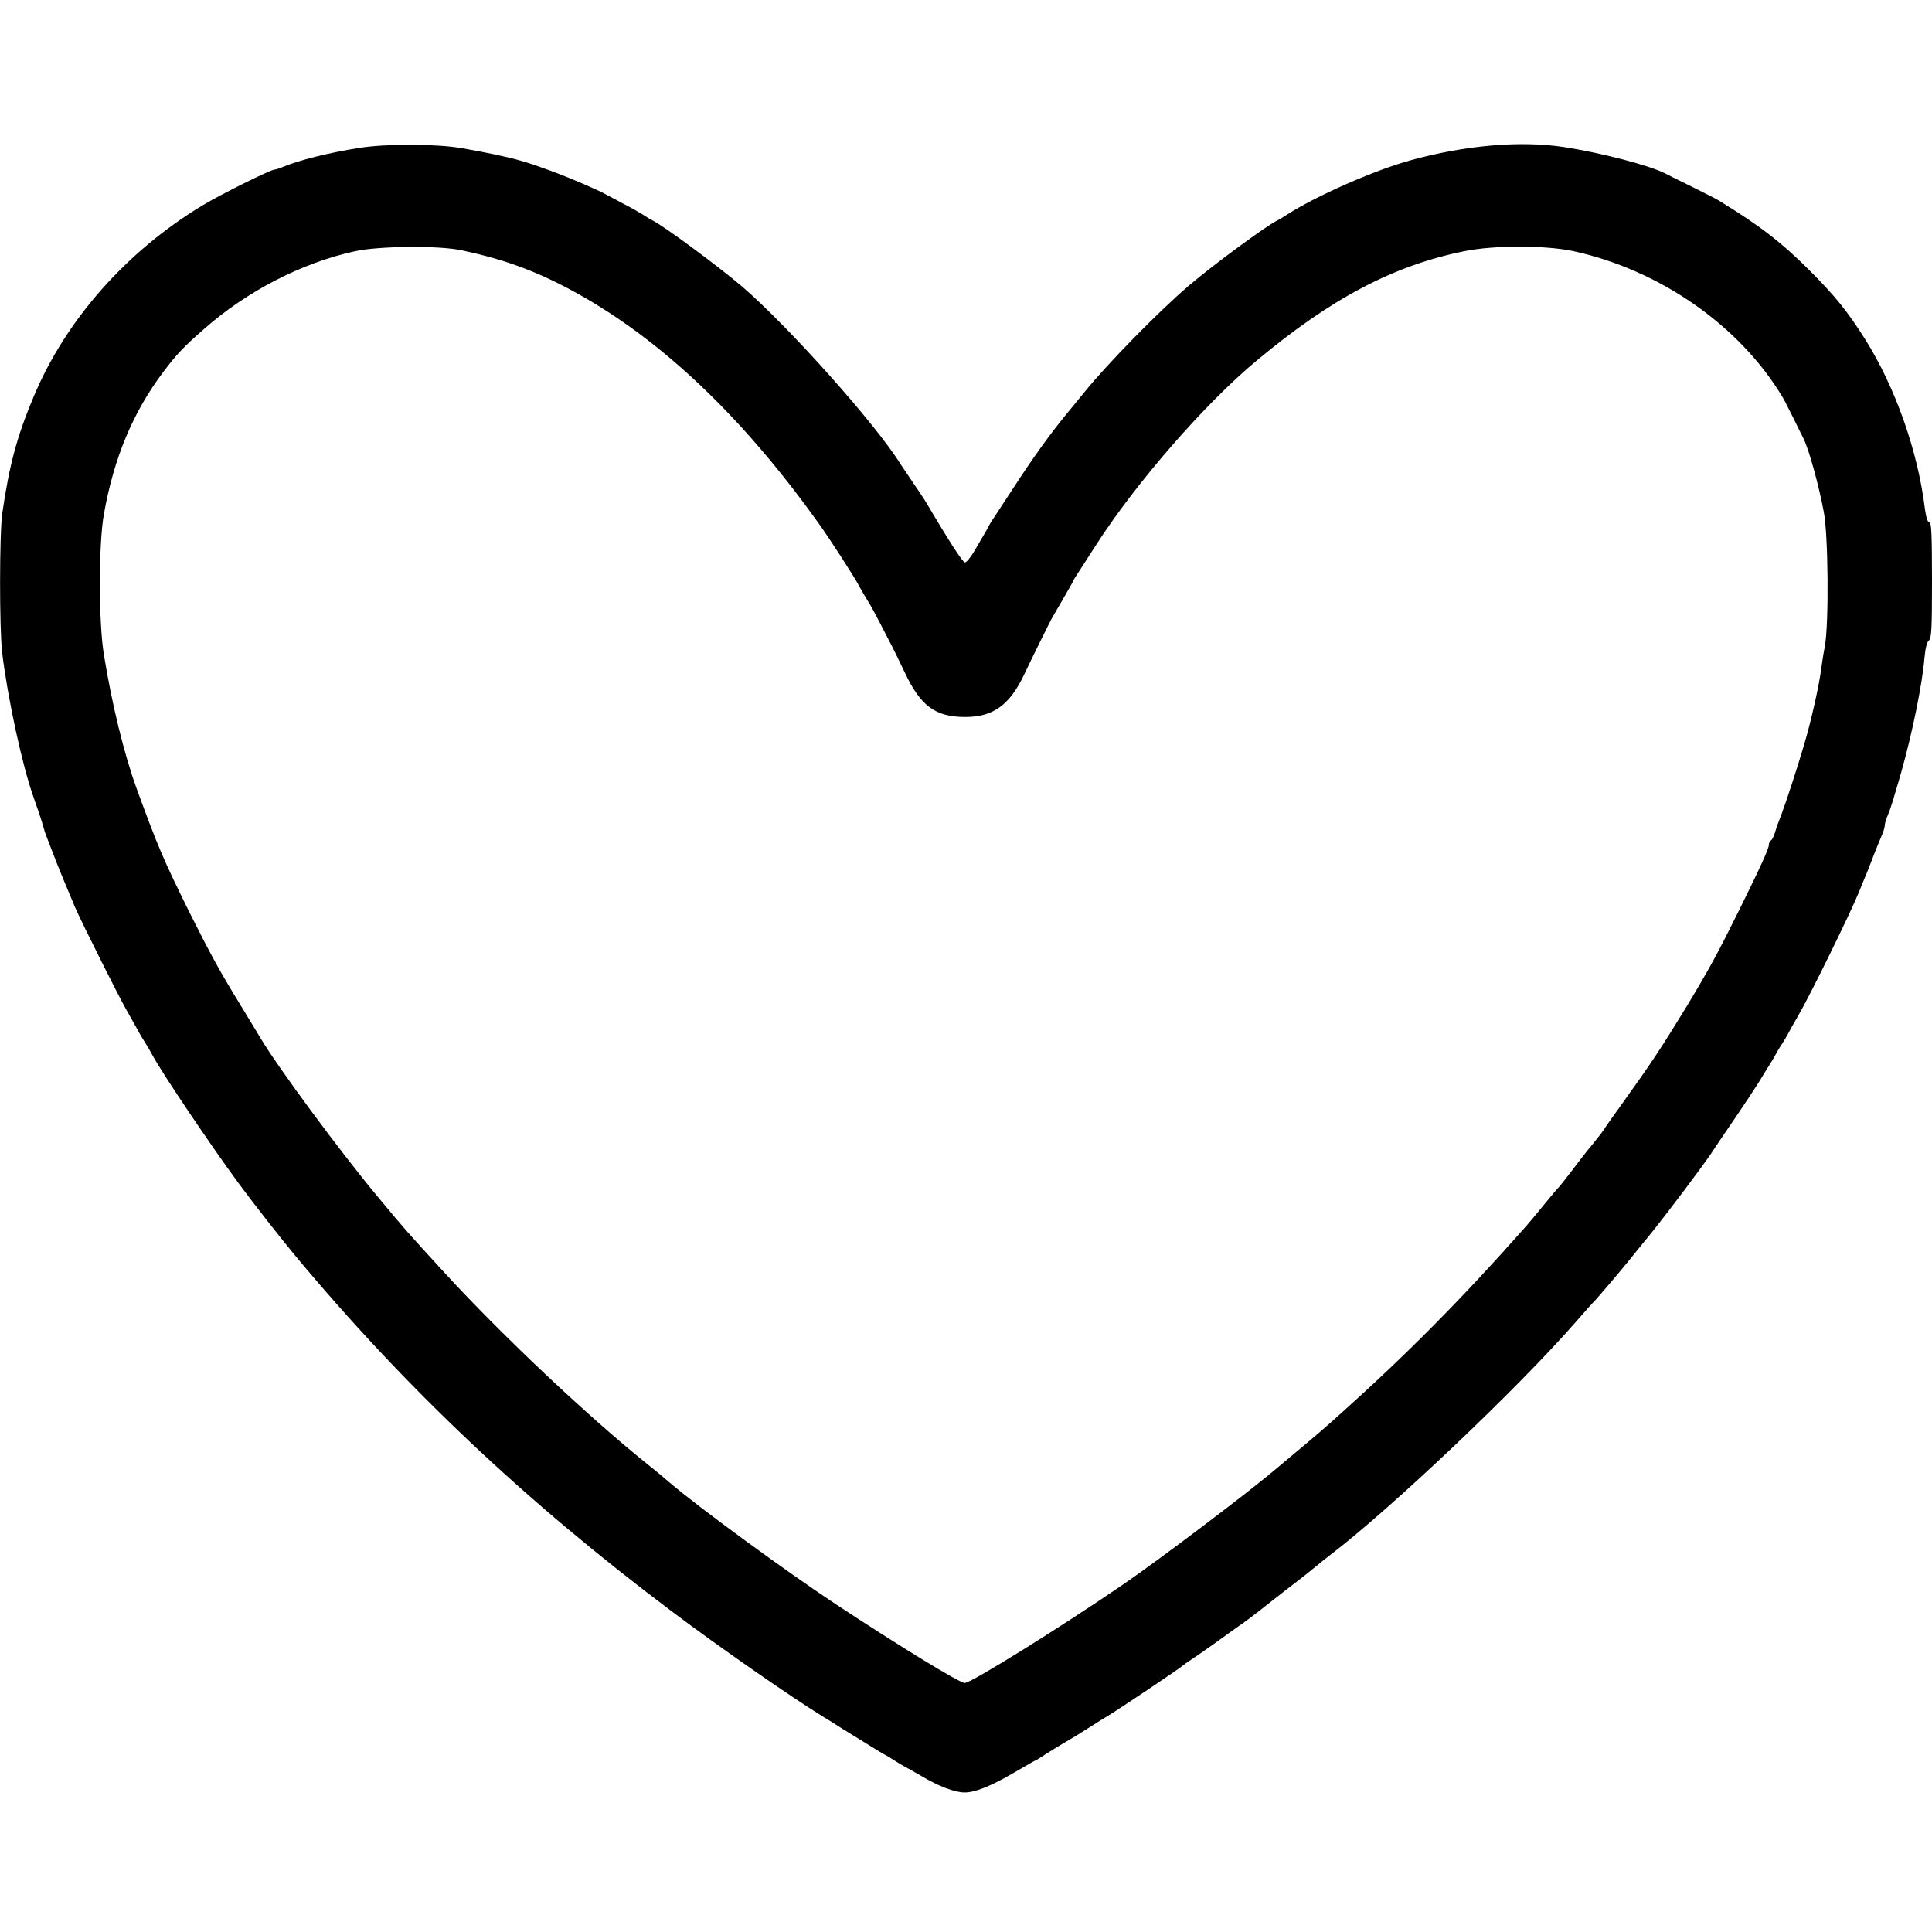 <svg xmlns="http://www.w3.org/2000/svg" width="1200" height="1200" viewBox="0 0 1200 1200" fill="none"><g clip-path="url(#clip0_228_55)"><path d="M223.199 91.867C204.399 94.801 185.999 99.467 176.266 103.467C173.866 104.534 171.199 105.334 170.533 105.334C168.133 105.334 136.933 120.801 125.733 127.601C78.666 156.001 40.933 198.667 21.066 246.001C10.533 270.934 5.866 288.534 1.466 318.401C-0.401 330.667 -0.401 390.401 1.333 405.334C4.799 433.867 13.733 475.067 20.666 494.667C24.799 506.534 25.599 508.934 26.666 512.667C27.199 514.801 28.266 518.134 29.066 520.001C29.733 521.867 31.333 525.734 32.399 528.667C35.066 536.001 42.399 553.601 46.533 563.334C50.666 572.934 74.933 621.334 78.933 628.001C80.399 630.534 83.066 635.334 84.933 638.667C86.666 642.001 89.333 646.401 90.799 648.667C92.133 650.801 93.866 653.867 94.666 655.334C100.399 666.134 131.199 711.867 147.999 734.667C157.733 747.867 174.666 769.467 183.333 779.867C251.866 862.134 326.399 932.534 416.666 1000.4C446.533 1022.93 490.933 1053.73 510.799 1066C511.999 1066.67 517.199 1069.87 522.133 1073.07C527.199 1076.27 532.533 1079.47 533.999 1080.4C535.466 1081.33 539.066 1083.47 541.999 1085.33C544.933 1087.2 548.266 1089.2 549.333 1089.73C550.399 1090.27 553.199 1091.87 555.333 1093.33C557.599 1094.8 560.266 1096.4 561.333 1096.93C562.399 1097.47 567.599 1100.4 572.666 1103.33C583.199 1109.6 593.199 1113.33 599.199 1113.33C605.733 1113.33 615.599 1109.33 629.733 1101.07C637.066 1096.8 643.066 1093.33 643.333 1093.33C643.599 1093.33 646.399 1091.6 649.599 1089.47C652.799 1087.47 657.866 1084.27 660.933 1082.53C663.999 1080.8 670.799 1076.67 675.999 1073.33C681.199 1070 686.533 1066.67 687.733 1066C693.066 1062.93 733.999 1035.47 734.666 1034.53C735.066 1034.13 737.199 1032.53 739.333 1031.2C741.599 1029.73 748.399 1025.07 754.533 1020.67C760.666 1016.27 768.133 1010.8 771.333 1008.67C774.399 1006.4 778.666 1003.33 780.799 1001.6C782.933 999.867 791.333 993.334 799.333 987.067C807.466 980.934 815.466 974.534 817.333 972.934C819.199 971.334 823.333 968.001 826.666 965.467C864.533 936.534 942.799 862.267 978.533 821.334C983.999 815.067 988.799 809.734 989.199 809.334C990.533 808.267 1005.73 790.401 1011.33 783.467C1014.27 779.867 1020.67 771.867 1025.73 765.734C1036.53 752.267 1056.4 725.867 1062.67 716.667C1065.07 712.934 1072 702.801 1078 694.001C1084 685.201 1090.67 675.067 1092.8 671.601C1094.93 668.001 1097.73 663.467 1098.93 661.601C1100.27 659.601 1101.87 656.801 1102.67 655.334C1103.47 653.867 1105.2 650.801 1106.67 648.667C1108.13 646.401 1109.73 643.734 1110.27 642.667C1110.8 641.601 1113.73 636.267 1116.93 630.801C1124.13 618.534 1148.8 568.267 1154.67 554.001C1157.07 548.134 1159.47 542.134 1160.13 540.667C1160.67 539.201 1162.53 534.667 1164 530.667C1165.6 526.667 1167.73 521.334 1168.8 518.934C1169.87 516.534 1170.67 513.734 1170.67 512.667C1170.67 511.601 1171.47 508.801 1172.53 506.401C1174.27 502.401 1175.87 496.934 1180.8 480.001C1187.87 455.067 1194 424.667 1195.33 408.667C1195.87 402.801 1196.8 398.801 1198 397.867C1199.73 396.667 1200 390.401 1200 360.134C1200 332.267 1199.6 324.134 1198.4 324.267C1197.33 324.534 1196.4 321.734 1195.6 316.001C1191.2 280.134 1177.2 240.401 1158.27 210.401C1147.6 193.467 1139.73 183.734 1124 168.001C1106.67 150.667 1093.07 140.134 1067.33 124.401C1065.87 123.467 1058.4 119.734 1050.67 115.867C1042.93 112.134 1035.6 108.401 1034.27 107.734C1024.4 102.667 993.999 94.801 971.333 91.334C943.999 87.201 909.866 90.267 875.999 99.601C852.933 106.001 817.466 121.734 799.333 133.334C797.199 134.801 794.399 136.401 793.333 136.934C786.666 140.134 753.333 164.667 738.666 177.201C719.733 193.334 687.599 226.134 673.199 244.001C670.533 247.334 665.333 253.601 661.733 258.001C651.733 270.267 641.599 284.401 630.133 302.001C624.399 310.801 618.666 319.467 617.466 321.334C616.133 323.201 614.666 325.601 614.133 326.667C613.599 327.734 612.533 329.867 611.599 331.334C610.666 332.801 607.999 337.467 605.599 341.601C603.066 345.867 600.399 349.334 599.333 349.334C597.999 349.334 590.133 337.201 575.333 312.267C574.666 310.934 571.066 305.601 567.333 300.134C563.733 294.801 560.133 289.467 559.333 288.267C543.999 263.467 489.866 202.801 460.666 177.734C445.733 165.067 411.999 140.134 405.333 136.934C404.266 136.401 401.599 134.801 399.333 133.334C397.199 132.001 392.399 129.201 388.666 127.334C385.066 125.334 379.599 122.534 376.666 120.934C371.466 118.001 355.333 111.067 345.066 107.201C333.066 102.801 329.599 101.601 322.666 99.601C314.799 97.334 300.533 94.401 286.666 92.001C271.199 89.334 239.599 89.201 223.199 91.867ZM286.666 155.467C315.999 161.601 338.533 170.401 365.333 186.134C415.866 215.867 463.599 262.267 508.399 324.934C515.999 335.601 531.066 358.934 533.999 364.667C535.199 366.801 537.199 370.401 538.666 372.667C541.066 376.401 544.133 382.134 552.266 398.001C554.266 401.601 558.533 410.534 561.999 417.734C571.866 438.667 581.066 445.334 599.599 445.334C616.933 445.334 627.199 437.867 636.266 418.667C639.733 411.201 652.133 386.134 653.333 384.001C653.999 382.934 657.199 377.334 660.533 371.601C663.866 365.867 666.666 360.934 666.666 360.667C666.666 360.401 668.399 357.601 670.533 354.401C672.533 351.201 677.199 344.134 680.666 338.667C705.333 300.134 748.799 250.267 780.666 223.867C827.199 185.067 865.599 164.934 909.599 156.001C927.866 152.267 959.866 152.267 977.333 156.001C1031.07 167.734 1080.8 202.401 1107.33 246.934C1108.13 248.134 1110.93 253.867 1113.87 259.601C1116.67 265.334 1119.47 271.067 1120.13 272.267C1123.47 278.801 1129.73 301.467 1132.8 318.001C1135.6 332.401 1136 387.334 1133.47 401.334C1132.53 406.134 1131.6 412.401 1131.2 415.334C1130 425.201 1124.93 448.001 1120.53 462.667C1116.67 475.867 1109.33 498.401 1106.67 505.334C1105.07 509.334 1103.2 514.534 1102.53 516.934C1101.87 519.334 1100.67 521.601 1100 522.001C1099.2 522.534 1098.67 523.734 1098.67 524.801C1098.67 527.067 1093.6 538.267 1079.87 566.001C1067.07 591.867 1061.47 602.134 1047.87 624.667C1032 650.667 1026 659.734 1008.8 683.734C1002.8 692.001 997.066 700.134 996.133 701.734C995.066 703.334 991.733 707.601 988.666 711.334C985.599 714.934 980.266 721.867 976.666 726.667C973.066 731.467 969.199 736.267 968.133 737.467C966.933 738.667 962.666 743.734 958.666 748.667C954.666 753.601 948.933 760.534 945.866 763.867C907.866 806.801 873.333 841.601 833.333 877.467C822.666 887.067 818.799 890.401 803.333 903.334C799.866 906.267 795.066 910.267 792.799 912.134C775.466 926.934 720.133 968.667 697.599 984.134C659.066 1010.53 603.199 1045.33 599.199 1045.33C595.999 1045.33 558.133 1022.13 519.333 996.534C488.266 976.001 433.599 936.001 415.866 920.801C413.333 918.534 407.066 913.334 401.999 909.334C364.666 879.334 311.466 829.067 275.999 790.401C252.666 764.934 252.266 764.534 235.199 744.001C211.466 715.601 172.799 663.201 161.999 645.067C161.333 643.867 155.733 634.801 149.866 625.067C136.266 602.934 130.799 592.801 117.333 566.001C101.733 534.401 97.999 525.867 84.799 489.601C77.066 468.267 69.599 437.867 64.533 406.667C61.199 386.534 61.199 337.734 64.533 319.334C70.666 284.667 82.533 256.134 101.199 231.334C109.599 220.134 113.733 215.734 126.533 204.534C153.333 180.801 187.599 163.201 220.666 156.001C235.199 152.801 272.666 152.401 286.666 155.467Z" fill="black"></path></g><defs><clipPath id="clip0_228_55"><rect width="1200" height="1200" fill="white"></rect></clipPath></defs></svg>